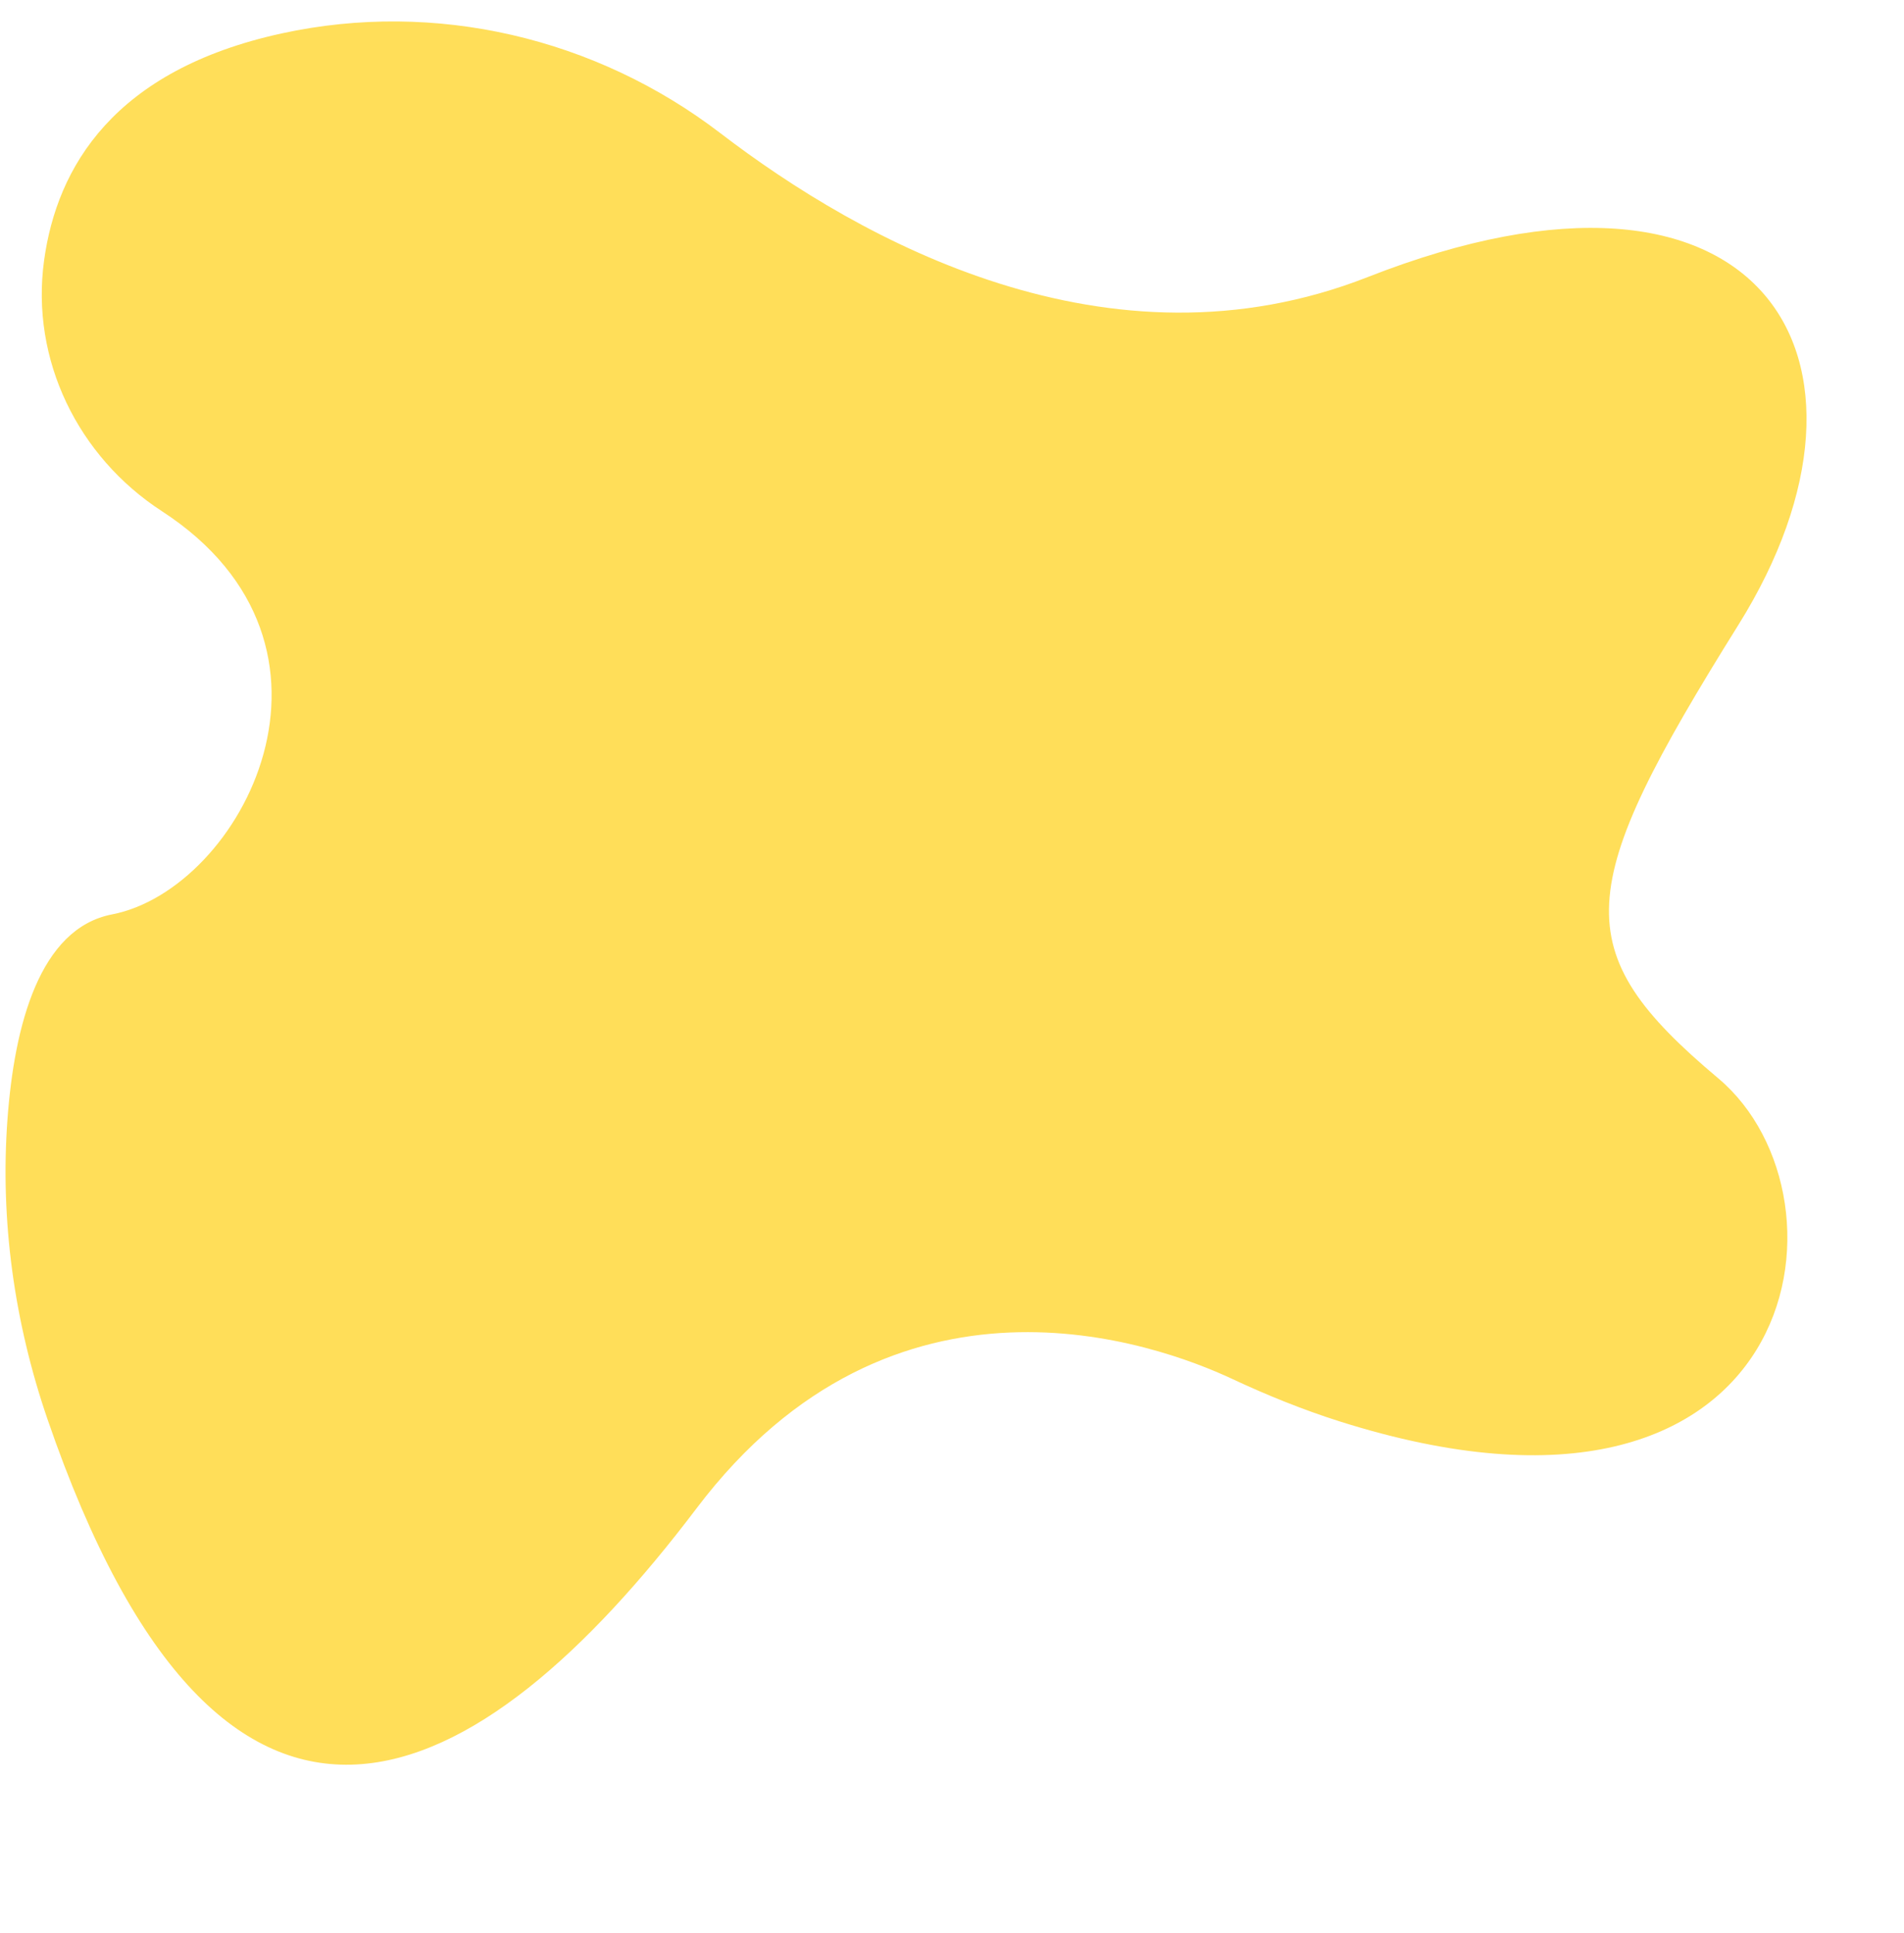 <?xml version="1.0" encoding="UTF-8" standalone="no"?><svg xmlns="http://www.w3.org/2000/svg" xmlns:xlink="http://www.w3.org/1999/xlink" fill="#000000" height="2994.6" preserveAspectRatio="xMidYMid meet" version="1" viewBox="133.7 105.6 2949.6 2994.6" width="2949.6" zoomAndPan="magnify"><g id="change1_1"><path d="M2795.5,1776c-236-198.2-224.9-292.1,31.4-702.6c256.4-410.6,37.5-778.8-574.6-538.5 C1851,692.4,1466.8,478.2,1249.8,312c-193.2-148-441.6-206.4-679.4-154.7C309.9,214,221.8,364.6,202,509 c-21.2,153.8,52.4,304,182.5,388.5c321.7,209,123.7,585.7-77.2,624.6c-112.5,21.8-151.3,172.1-162,316.9 c-11.6,157.6,10.7,315.8,62,465.2c273.5,796,667.9,584.1,1005.7,137.7c304.9-402.9,710.5-255.9,829.8-200.1 c53.9,25.2,109.2,47.6,165.9,65.6C2925.4,2534.5,3018.5,1963.3,2795.5,1776z" fill="#ffde59"/></g></svg>